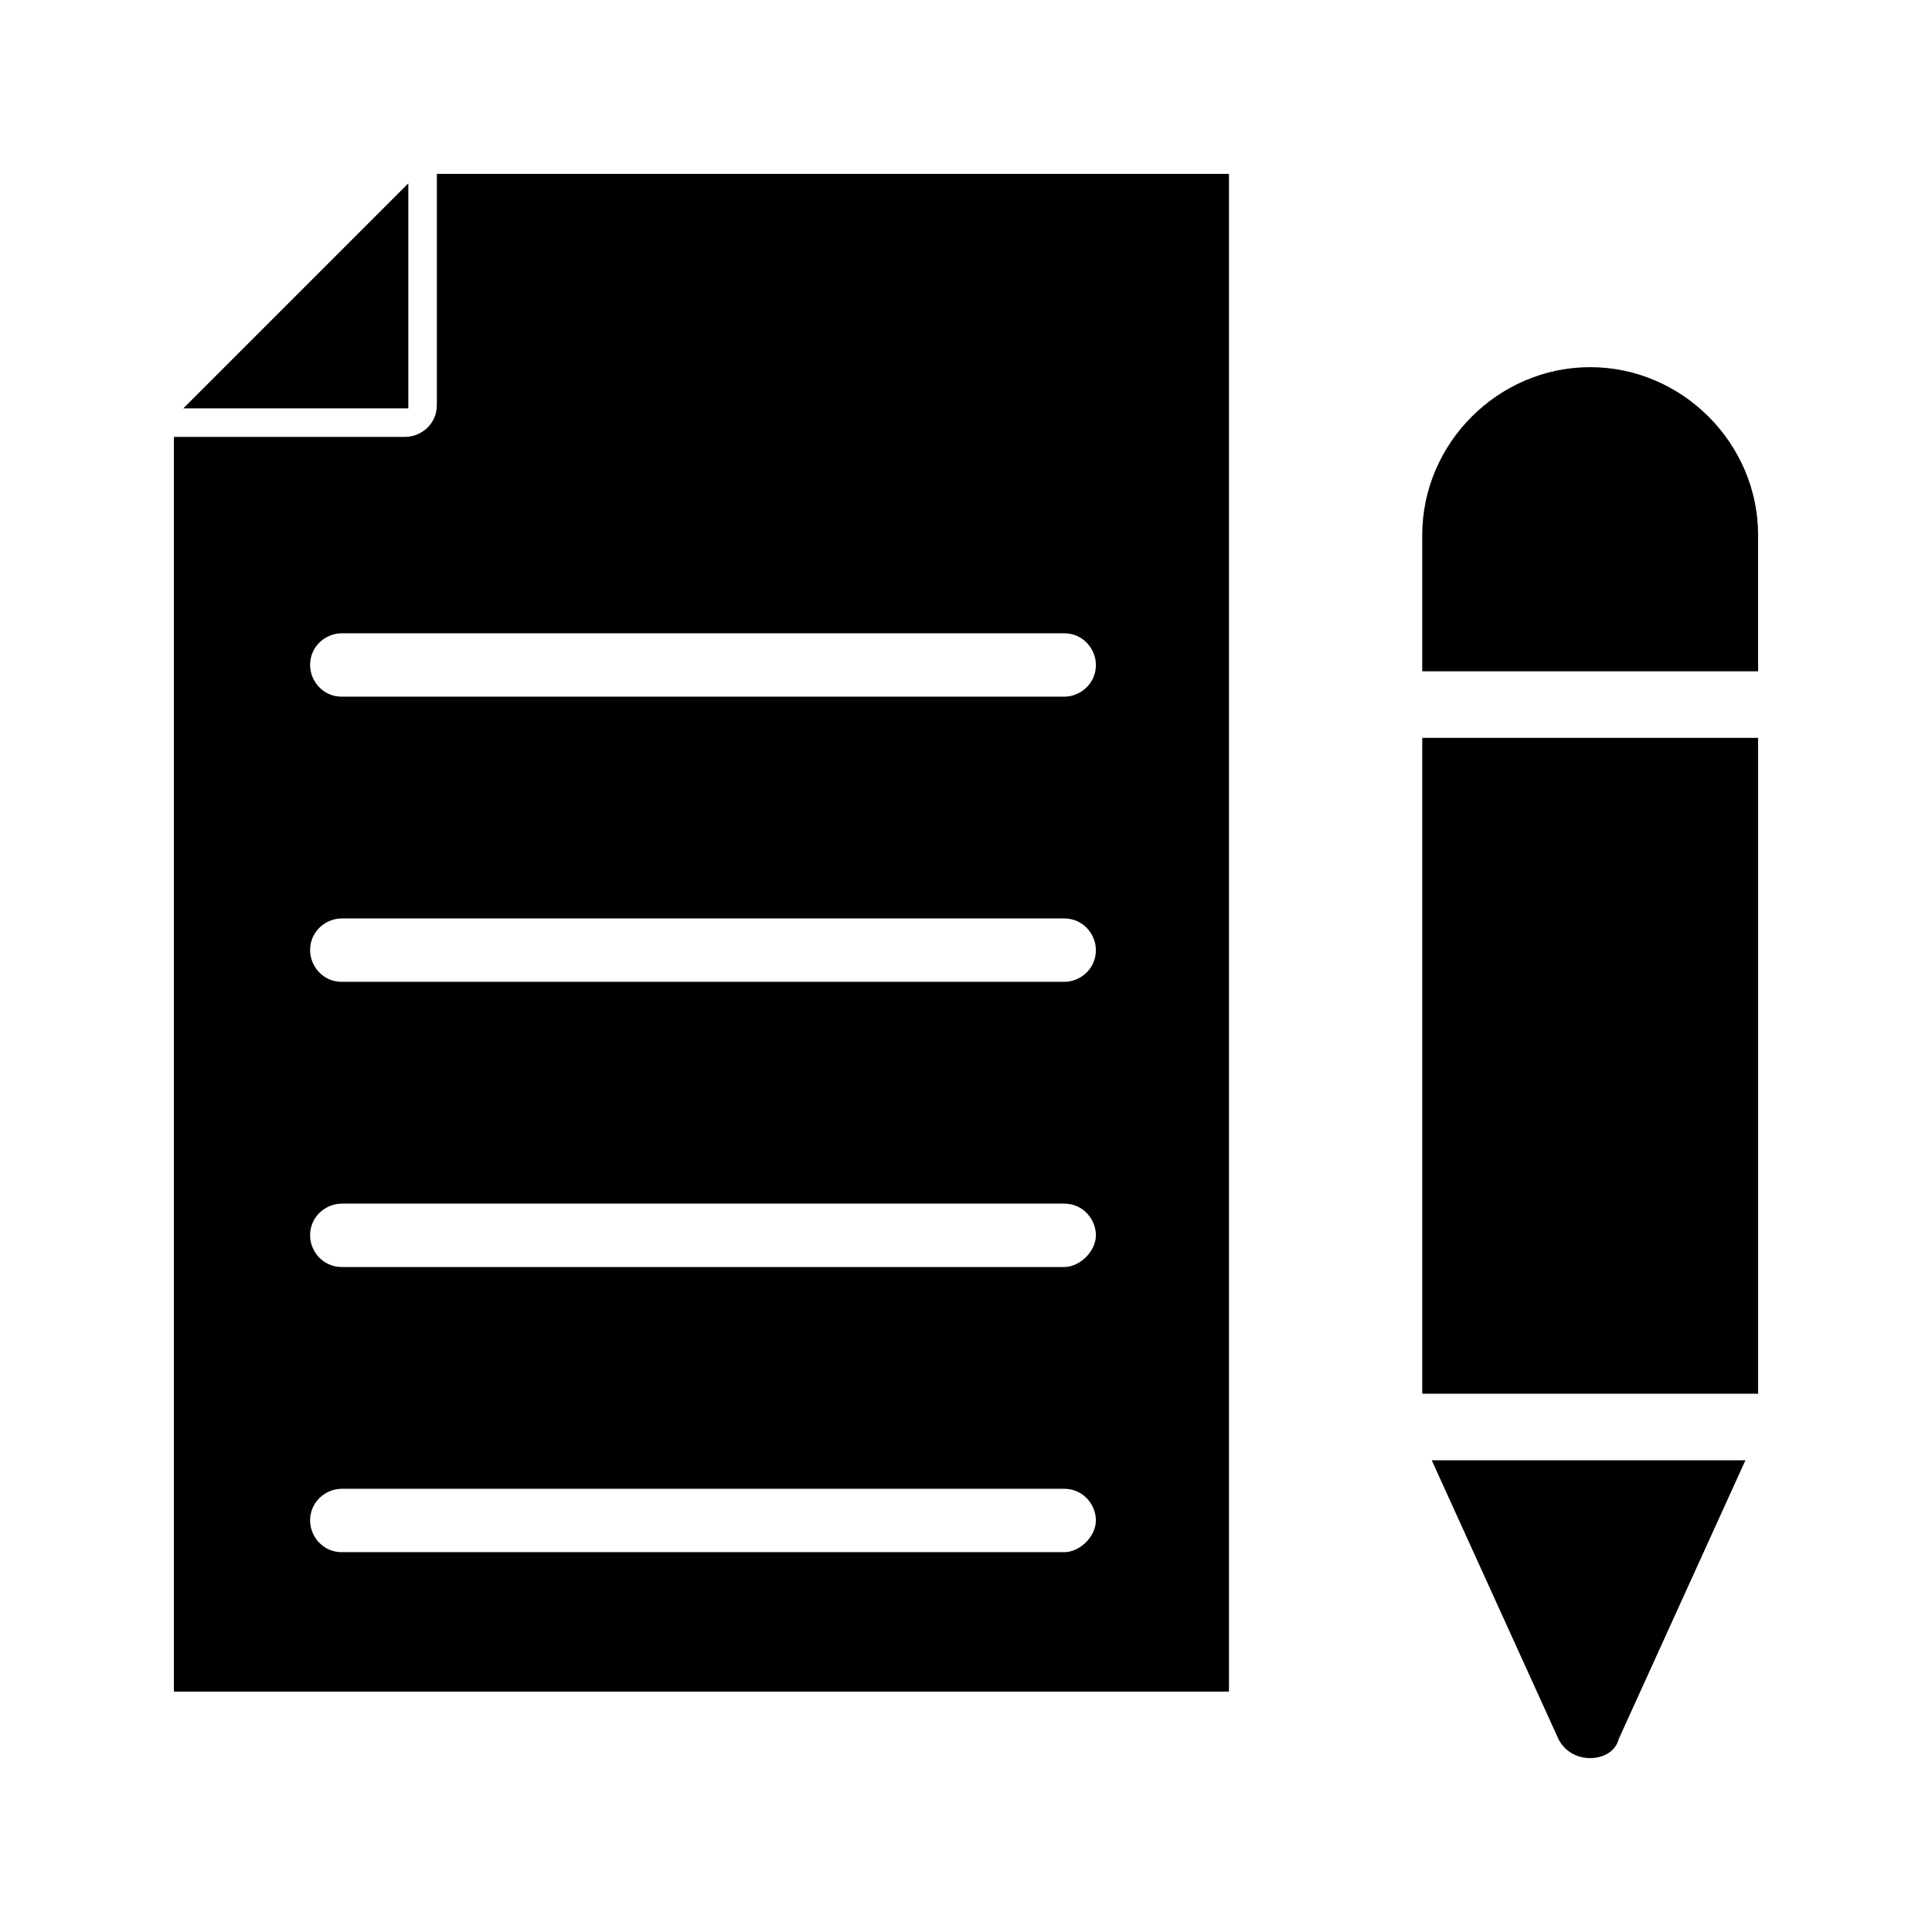 <?xml version="1.0" encoding="UTF-8"?>
<!-- Uploaded to: SVG Repo, www.svgrepo.com, Generator: SVG Repo Mixer Tools -->
<svg fill="#000000" width="800px" height="800px" version="1.1" viewBox="144 144 512 512" xmlns="http://www.w3.org/2000/svg">
 <g>
  <path d="m469.69 190.08h-209.92v61.297c0 5.039-4.199 8.398-8.398 8.398h-61.293v332.52h279.61zm-43.664 365.26h-191.45c-5.039 0-8.398-4.199-8.398-8.398 0-5.039 4.199-8.398 8.398-8.398h191.45c5.039 0 8.398 4.199 8.398 8.398-0.004 4.199-4.203 8.398-8.402 8.398zm0-75.57h-191.45c-5.039 0-8.398-4.199-8.398-8.398 0-5.039 4.199-8.398 8.398-8.398h191.45c5.039 0 8.398 4.199 8.398 8.398-0.004 4.199-4.203 8.398-8.402 8.398zm0-75.574h-191.45c-5.039 0-8.398-4.199-8.398-8.398 0-5.039 4.199-8.398 8.398-8.398h191.45c5.039 0 8.398 4.199 8.398 8.398-0.004 5.043-4.203 8.398-8.402 8.398zm0-75.57h-191.45c-5.039 0-8.398-4.199-8.398-8.398 0-5.039 4.199-8.398 8.398-8.398h191.45c5.039 0 8.398 4.199 8.398 8.398-0.004 5.039-4.203 8.398-8.402 8.398z"/>
  <path d="m252.21 252.21v-59.617l-59.617 59.617z"/>
  <path d="m520.91 339.54h89.008v173.81h-89.008z"/>
  <path d="m565.41 609.92c3.359 0 6.719-1.68 7.559-5.039l33.586-73.891h-83.129l33.586 73.891c1.684 3.359 5.043 5.039 8.398 5.039z"/>
  <path d="m565.41 241.3c-24.352 0-44.504 20.152-44.504 44.504v36.105h89.008v-36.105c0-24.352-20.152-44.504-44.504-44.504z"/>
 </g>
</svg>